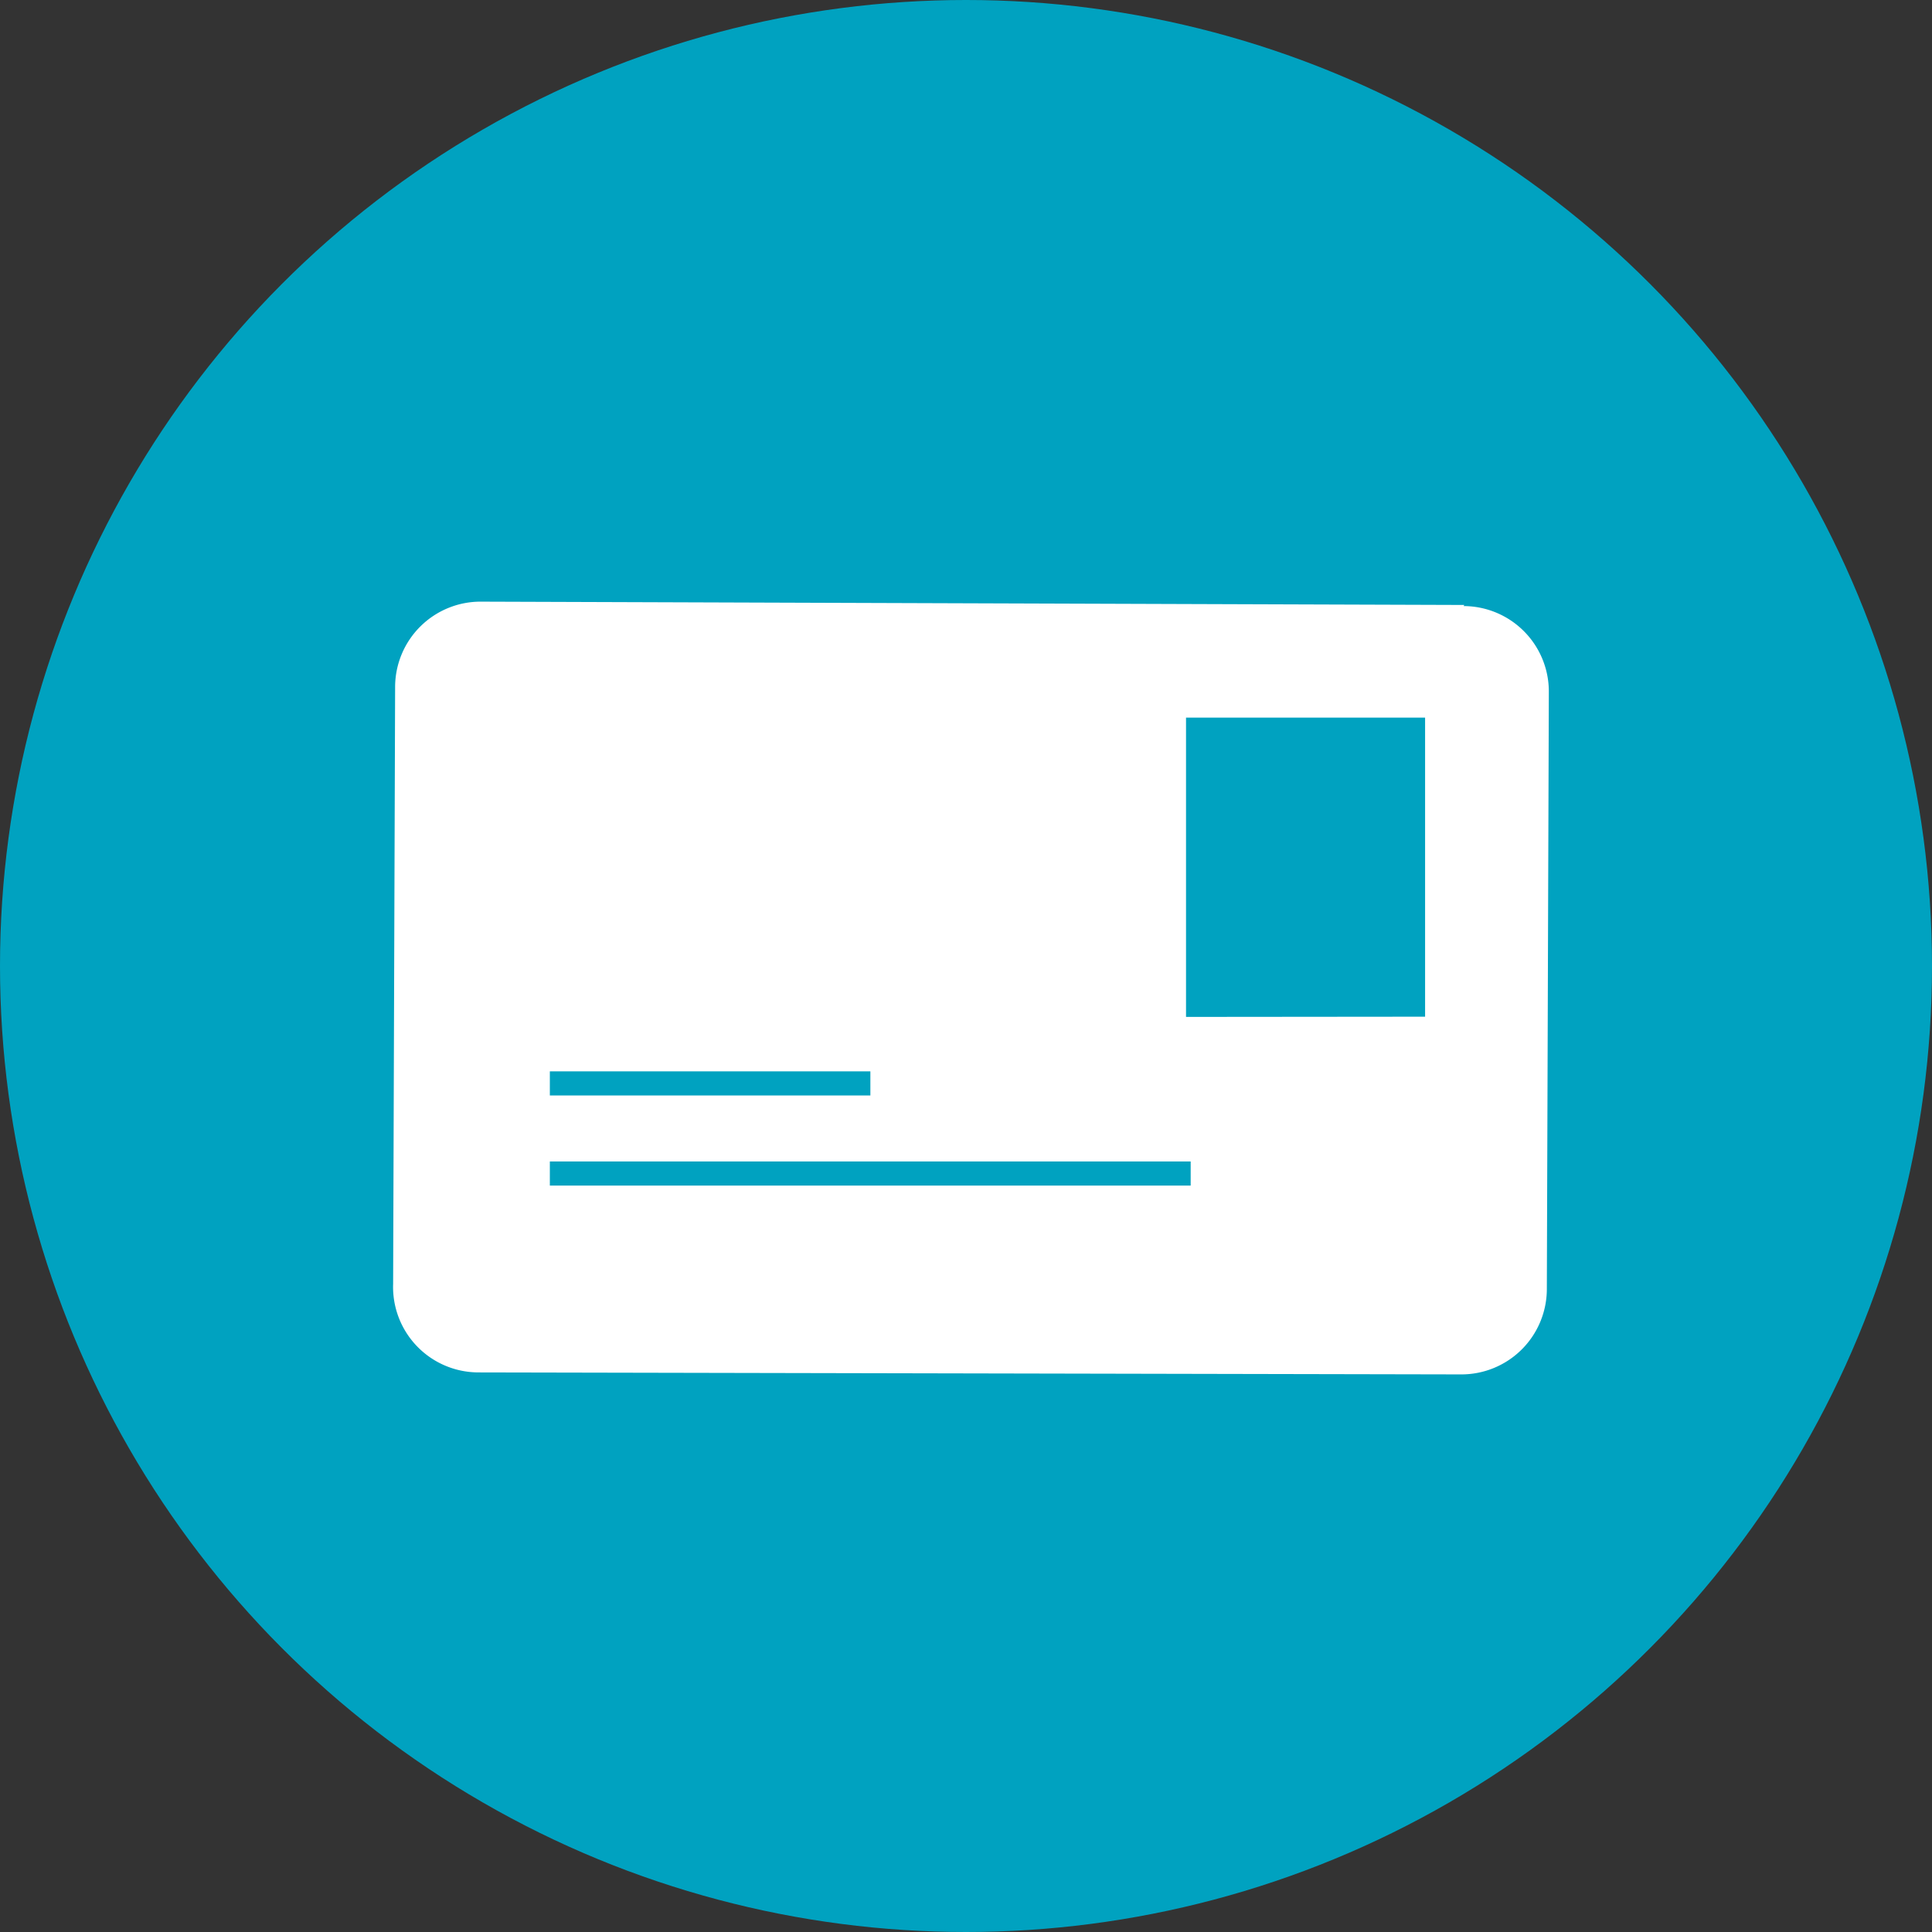 <svg id="Layer_1" data-name="Layer 1" xmlns="http://www.w3.org/2000/svg" viewBox="0 0 87.28 87.28"><rect x="0" y="0" width="87.28" height="87.28" fill="#333333" stroke="none"/><defs><style>.cls-1{fill:#00a2c0;}.cls-2{fill:#fff;}</style></defs><title>CanchasClub_Iconografia</title><circle class="cls-1" cx="43.64" cy="43.64" r="43.64"/><path class="cls-2" d="M66.15,27.33l-44.43-.15A3.86,3.86,0,0,0,17.85,31l-.09,27A3.86,3.86,0,0,0,21.61,62L66,62.09a3.86,3.86,0,0,0,3.88-3.84l.09-27a3.86,3.86,0,0,0-3.85-3.87M24.84,48.4l14.48,0v1.09l-14.48,0Zm0,5.16V52.47l28.95,0v1.09Zm28.74-7.62V32.42l10.8,0V45.93Z"/></svg>